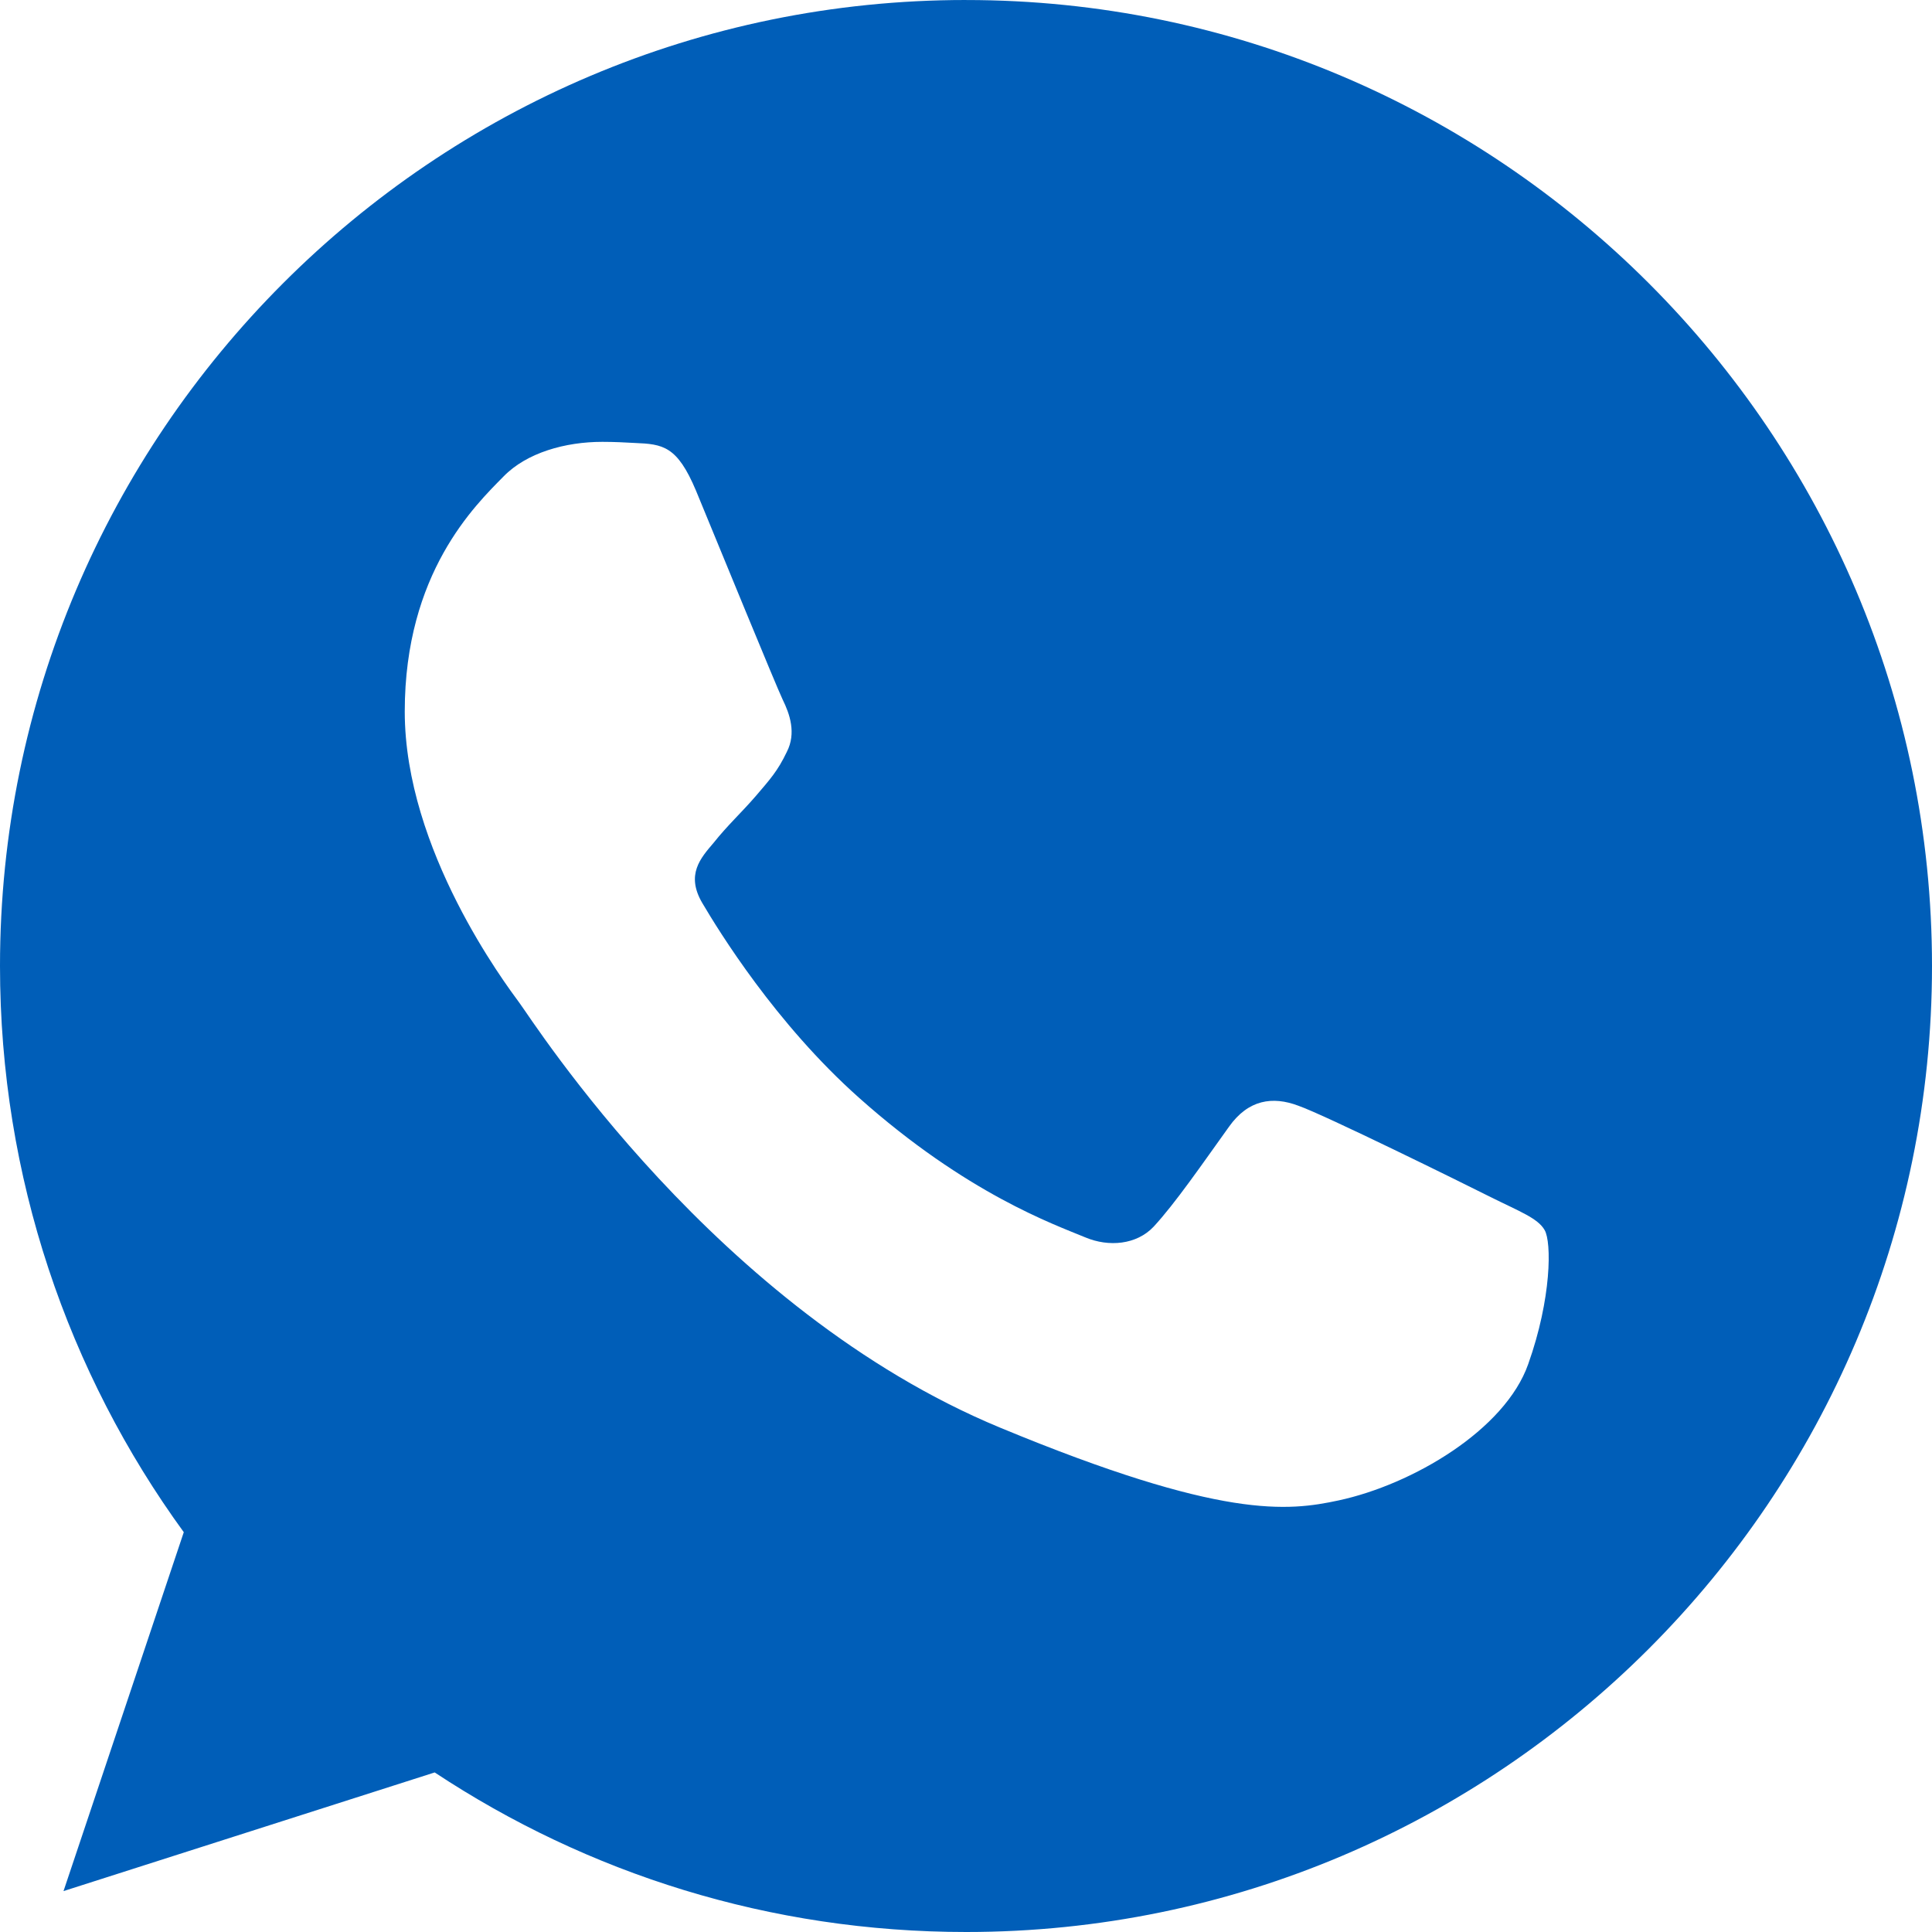<?xml version="1.0" encoding="UTF-8" standalone="no"?>
<!DOCTYPE svg PUBLIC "-//W3C//DTD SVG 1.1//EN" "http://www.w3.org/Graphics/SVG/1.1/DTD/svg11.dtd">
<svg width="100%" height="100%" viewBox="0 0 800 800" version="1.1" xmlns="http://www.w3.org/2000/svg" xmlns:xlink="http://www.w3.org/1999/xlink" xml:space="preserve" xmlns:serif="http://www.serif.com/" style="fill-rule:evenodd;clip-rule:evenodd;stroke-linejoin:round;stroke-miterlimit:2;">
    <g id="Color-" transform="matrix(1,0,0,1,-11666.7,-6000)">
        <g id="Icons">
            <g id="Color-1" serif:id="Color-">
                <path id="Whatsapp" d="M12066.6,6000C11846,6000 11666.7,6179.42 11666.7,6400C11666.7,6487.47 11694.9,6568.6 11742.8,6634.45L11693,6783.06L11846.7,6733.93C11910,6775.78 11985.4,6800 12066.8,6800C12287.3,6800 12466.7,6620.57 12466.7,6400C12466.7,6179.43 12287.3,6000.01 12066.8,6000.01L12066.6,6000.01L12066.6,6000ZM11954.9,6203.18C11947.1,6184.61 11941.2,6183.9 11929.5,6183.42C11925.5,6183.19 11921,6182.96 11916.1,6182.96C11900.8,6182.96 11884.8,6187.43 11875.2,6197.3C11863.4,6209.29 11834.3,6237.27 11834.3,6294.65C11834.3,6352.03 11876.1,6407.53 11881.8,6415.29C11887.6,6423.05 11963.3,6542.51 12080.9,6591.19C12172.8,6629.29 12200.1,6625.76 12221,6621.29C12251.6,6614.7 12289.9,6592.12 12299.5,6564.85C12309.2,6537.57 12309.2,6514.29 12306.3,6509.35C12303.5,6504.41 12295.8,6501.6 12284,6495.71C12272.3,6489.83 12215.1,6461.61 12204.3,6457.85C12193.7,6453.85 12183.6,6455.27 12175.6,6466.56C12164.3,6482.31 12153.3,6498.31 12144.4,6507.94C12137.3,6515.47 12125.8,6516.41 12116.2,6512.41C12103.2,6507.01 12067,6494.3 12022.4,6454.56C11987.8,6423.76 11964.3,6385.43 11957.5,6373.91C11950.6,6362.15 11956.8,6355.32 11962.2,6348.98C11968,6341.69 11973.7,6336.52 11979.6,6329.69C11985.4,6322.88 11988.7,6319.35 11992.5,6311.35C11996.5,6303.59 11993.7,6295.6 11990.8,6289.72C11988,6283.84 11964.5,6226.45 11954.9,6203.18Z" style="fill:rgb(0,94,184);"/>
            </g>
        </g>
    </g>
</svg>
